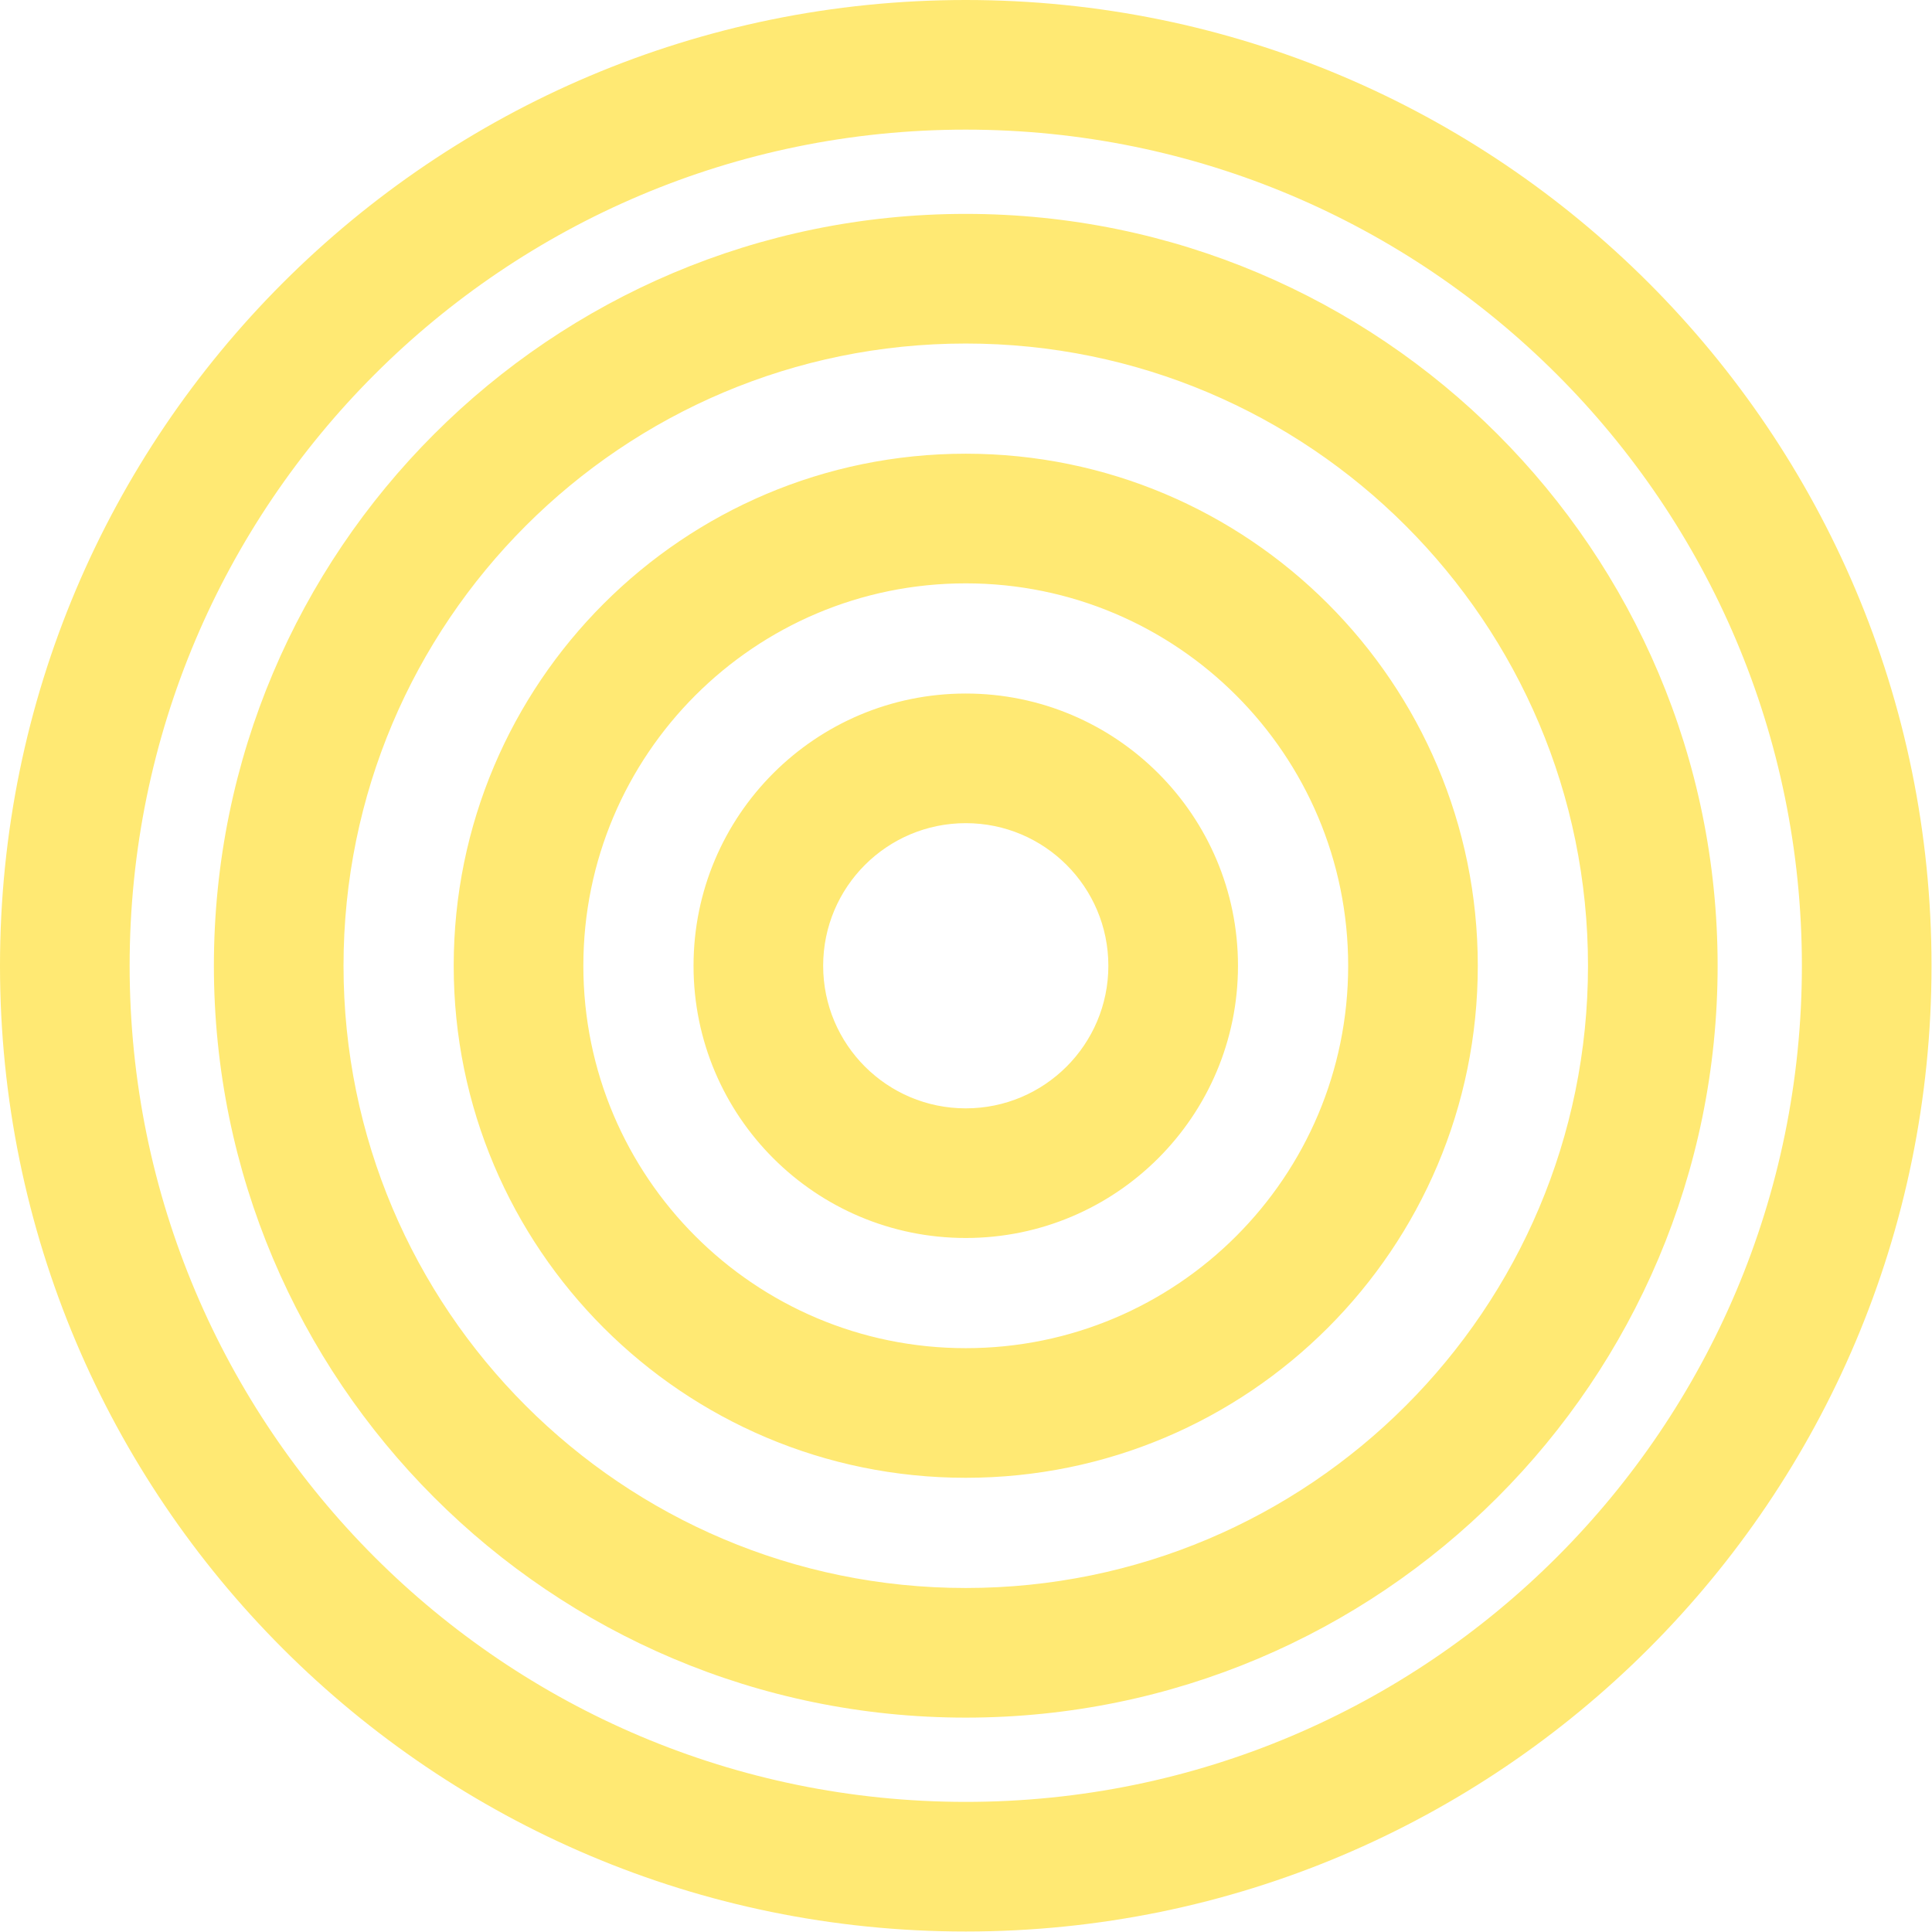 <?xml version="1.0" encoding="UTF-8"?> <svg xmlns="http://www.w3.org/2000/svg" width="104" height="104" viewBox="0 0 104 104" fill="none"> <path fill-rule="evenodd" clip-rule="evenodd" d="M6.978 51.987C6.978 27.129 27.129 6.978 51.987 6.978C76.845 6.978 96.996 27.129 96.996 51.987C96.996 76.845 76.845 96.996 51.987 96.996C27.129 96.996 6.978 76.845 6.978 51.987ZM51.987 0C23.275 0 0 23.275 0 51.987C0 80.698 23.275 103.974 51.987 103.974C80.698 103.974 103.974 80.698 103.974 51.987C103.974 23.275 80.698 0 51.987 0ZM18.492 51.987C18.492 33.488 33.488 18.492 51.987 18.492C70.486 18.492 85.482 33.488 85.482 51.987C85.482 70.486 70.486 85.482 51.987 85.482C33.488 85.482 18.492 70.486 18.492 51.987ZM51.987 11.514C29.634 11.514 11.514 29.634 11.514 51.987C11.514 74.34 29.634 92.46 51.987 92.46C74.34 92.46 92.46 74.34 92.46 51.987C92.46 29.634 74.34 11.514 51.987 11.514ZM51.987 31.402C40.618 31.402 31.402 40.618 31.402 51.987C31.402 63.356 40.618 72.572 51.987 72.572C63.356 72.572 72.572 63.356 72.572 51.987C72.572 40.618 63.356 31.402 51.987 31.402ZM24.423 51.987C24.423 36.764 36.764 24.423 51.987 24.423C67.21 24.423 79.55 36.764 79.55 51.987C79.55 67.21 67.21 79.55 51.987 79.55C36.764 79.55 24.423 67.21 24.423 51.987ZM44.311 51.987C44.311 47.748 47.748 44.311 51.987 44.311C56.226 44.311 59.663 47.748 59.663 51.987C59.663 56.226 56.226 59.663 51.987 59.663C47.748 59.663 44.311 56.226 44.311 51.987ZM51.987 37.333C43.894 37.333 37.333 43.894 37.333 51.987C37.333 60.08 43.894 66.641 51.987 66.641C60.08 66.641 66.641 60.08 66.641 51.987C66.641 43.894 60.08 37.333 51.987 37.333Z" fill="#FFE973"></path> </svg> 